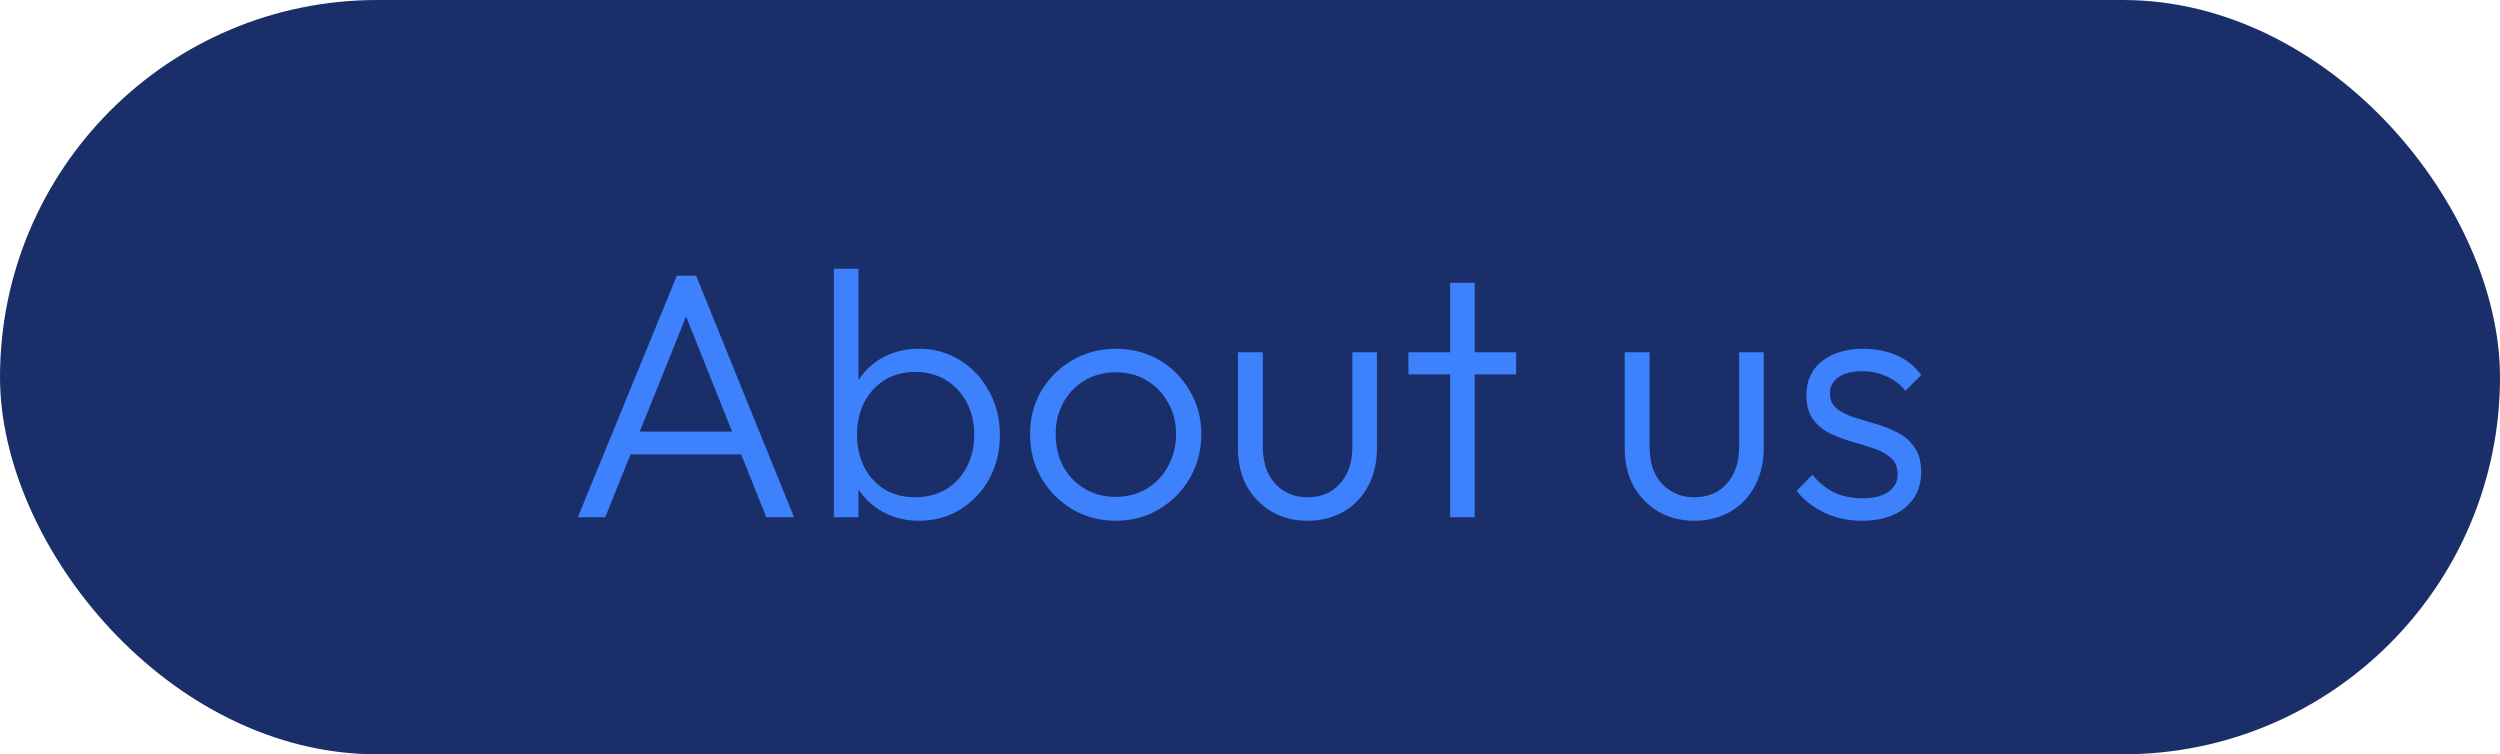 <?xml version="1.0" encoding="UTF-8"?> <svg xmlns="http://www.w3.org/2000/svg" width="116" height="35" viewBox="0 0 116 35" fill="none"> <rect width="116" height="35" rx="17.5" fill="#1A2F69"></rect> <path d="M26.812 24L31.404 12.795H32.3L36.844 24H35.557L31.6 14.098H32.072L28.082 24H26.812ZM28.913 21.085V20.026H34.775V21.085H28.913ZM42.648 24.163C42.062 24.163 41.536 24.043 41.069 23.805C40.602 23.566 40.216 23.24 39.912 22.827C39.619 22.404 39.44 21.915 39.375 21.362V18.968C39.44 18.403 39.625 17.915 39.929 17.502C40.233 17.079 40.618 16.753 41.085 16.525C41.563 16.297 42.084 16.183 42.648 16.183C43.354 16.183 43.989 16.362 44.554 16.72C45.118 17.068 45.564 17.545 45.889 18.153C46.226 18.751 46.394 19.429 46.394 20.189C46.394 20.938 46.231 21.611 45.906 22.209C45.58 22.806 45.129 23.283 44.554 23.642C43.989 23.989 43.354 24.163 42.648 24.163ZM42.453 23.072C42.996 23.072 43.474 22.952 43.886 22.713C44.299 22.464 44.619 22.122 44.847 21.687C45.086 21.242 45.205 20.737 45.205 20.173C45.205 19.597 45.086 19.093 44.847 18.658C44.619 18.224 44.299 17.882 43.886 17.632C43.474 17.383 43.001 17.258 42.469 17.258C41.937 17.258 41.465 17.383 41.052 17.632C40.651 17.882 40.336 18.224 40.108 18.658C39.88 19.093 39.766 19.597 39.766 20.173C39.766 20.737 39.88 21.242 40.108 21.687C40.336 22.122 40.651 22.464 41.052 22.713C41.454 22.952 41.921 23.072 42.453 23.072ZM38.691 24V12.47H39.831V18.219L39.603 20.059L39.831 21.948V24H38.691ZM51.768 24.163C51.029 24.163 50.356 23.984 49.748 23.625C49.151 23.267 48.673 22.784 48.315 22.176C47.968 21.568 47.794 20.889 47.794 20.14C47.794 19.402 47.968 18.734 48.315 18.137C48.673 17.54 49.151 17.068 49.748 16.72C50.356 16.362 51.029 16.183 51.768 16.183C52.517 16.183 53.19 16.357 53.787 16.704C54.384 17.051 54.857 17.529 55.204 18.137C55.562 18.734 55.742 19.402 55.742 20.14C55.742 20.9 55.562 21.584 55.204 22.192C54.857 22.789 54.384 23.267 53.787 23.625C53.19 23.984 52.517 24.163 51.768 24.163ZM51.768 23.055C52.311 23.055 52.788 22.931 53.201 22.681C53.624 22.431 53.956 22.084 54.194 21.639C54.444 21.193 54.569 20.694 54.569 20.14C54.569 19.587 54.444 19.098 54.194 18.675C53.956 18.24 53.624 17.898 53.201 17.649C52.788 17.399 52.311 17.274 51.768 17.274C51.236 17.274 50.758 17.399 50.335 17.649C49.911 17.898 49.58 18.24 49.341 18.675C49.102 19.098 48.983 19.587 48.983 20.14C48.983 20.705 49.102 21.21 49.341 21.655C49.58 22.089 49.911 22.431 50.335 22.681C50.758 22.931 51.236 23.055 51.768 23.055ZM60.666 24.163C60.047 24.163 59.493 24.022 59.005 23.739C58.516 23.446 58.13 23.05 57.848 22.551C57.577 22.051 57.441 21.465 57.441 20.792V16.346H58.597V20.743C58.597 21.21 58.679 21.617 58.842 21.964C59.015 22.312 59.26 22.583 59.575 22.779C59.889 22.974 60.253 23.072 60.666 23.072C61.306 23.072 61.811 22.86 62.18 22.437C62.56 22.013 62.75 21.449 62.75 20.743V16.346H63.89V20.792C63.89 21.454 63.755 22.04 63.483 22.551C63.212 23.061 62.832 23.457 62.343 23.739C61.855 24.022 61.295 24.163 60.666 24.163ZM67.288 24V13.121H68.428V24H67.288ZM65.35 17.372V16.346H70.35V17.372H65.35ZM78.611 24.163C77.992 24.163 77.439 24.022 76.95 23.739C76.461 23.446 76.076 23.05 75.794 22.551C75.522 22.051 75.386 21.465 75.386 20.792V16.346H76.543V20.743C76.543 21.21 76.624 21.617 76.787 21.964C76.961 22.312 77.205 22.583 77.52 22.779C77.835 22.974 78.198 23.072 78.611 23.072C79.252 23.072 79.757 22.86 80.126 22.437C80.506 22.013 80.696 21.449 80.696 20.743V16.346H81.836V20.792C81.836 21.454 81.7 22.04 81.428 22.551C81.157 23.061 80.777 23.457 80.288 23.739C79.8 24.022 79.241 24.163 78.611 24.163ZM86.39 24.163C85.977 24.163 85.581 24.109 85.201 24C84.821 23.881 84.474 23.718 84.159 23.511C83.855 23.305 83.589 23.061 83.361 22.779L84.094 22.029C84.398 22.399 84.74 22.675 85.12 22.86C85.51 23.034 85.945 23.121 86.422 23.121C86.933 23.121 87.329 23.023 87.611 22.827C87.904 22.632 88.051 22.361 88.051 22.013C88.051 21.687 87.948 21.432 87.742 21.248C87.535 21.063 87.269 20.917 86.944 20.808C86.629 20.699 86.292 20.596 85.934 20.499C85.576 20.39 85.234 20.26 84.908 20.108C84.582 19.945 84.316 19.722 84.11 19.44C83.915 19.158 83.817 18.789 83.817 18.333C83.817 17.898 83.92 17.524 84.126 17.209C84.343 16.883 84.647 16.633 85.038 16.46C85.44 16.275 85.912 16.183 86.455 16.183C87.031 16.183 87.552 16.286 88.019 16.492C88.485 16.699 88.86 17.003 89.142 17.404L88.409 18.137C88.181 17.844 87.894 17.621 87.546 17.469C87.21 17.307 86.83 17.225 86.406 17.225C85.918 17.225 85.543 17.323 85.282 17.518C85.033 17.703 84.908 17.947 84.908 18.251C84.908 18.544 85.011 18.778 85.217 18.951C85.424 19.114 85.684 19.25 85.999 19.359C86.325 19.456 86.667 19.559 87.025 19.668C87.383 19.766 87.725 19.901 88.051 20.075C88.377 20.238 88.637 20.466 88.833 20.759C89.039 21.041 89.142 21.427 89.142 21.915C89.142 22.599 88.892 23.148 88.393 23.56C87.904 23.962 87.237 24.163 86.39 24.163Z" fill="#3D82FC"></path> </svg> 